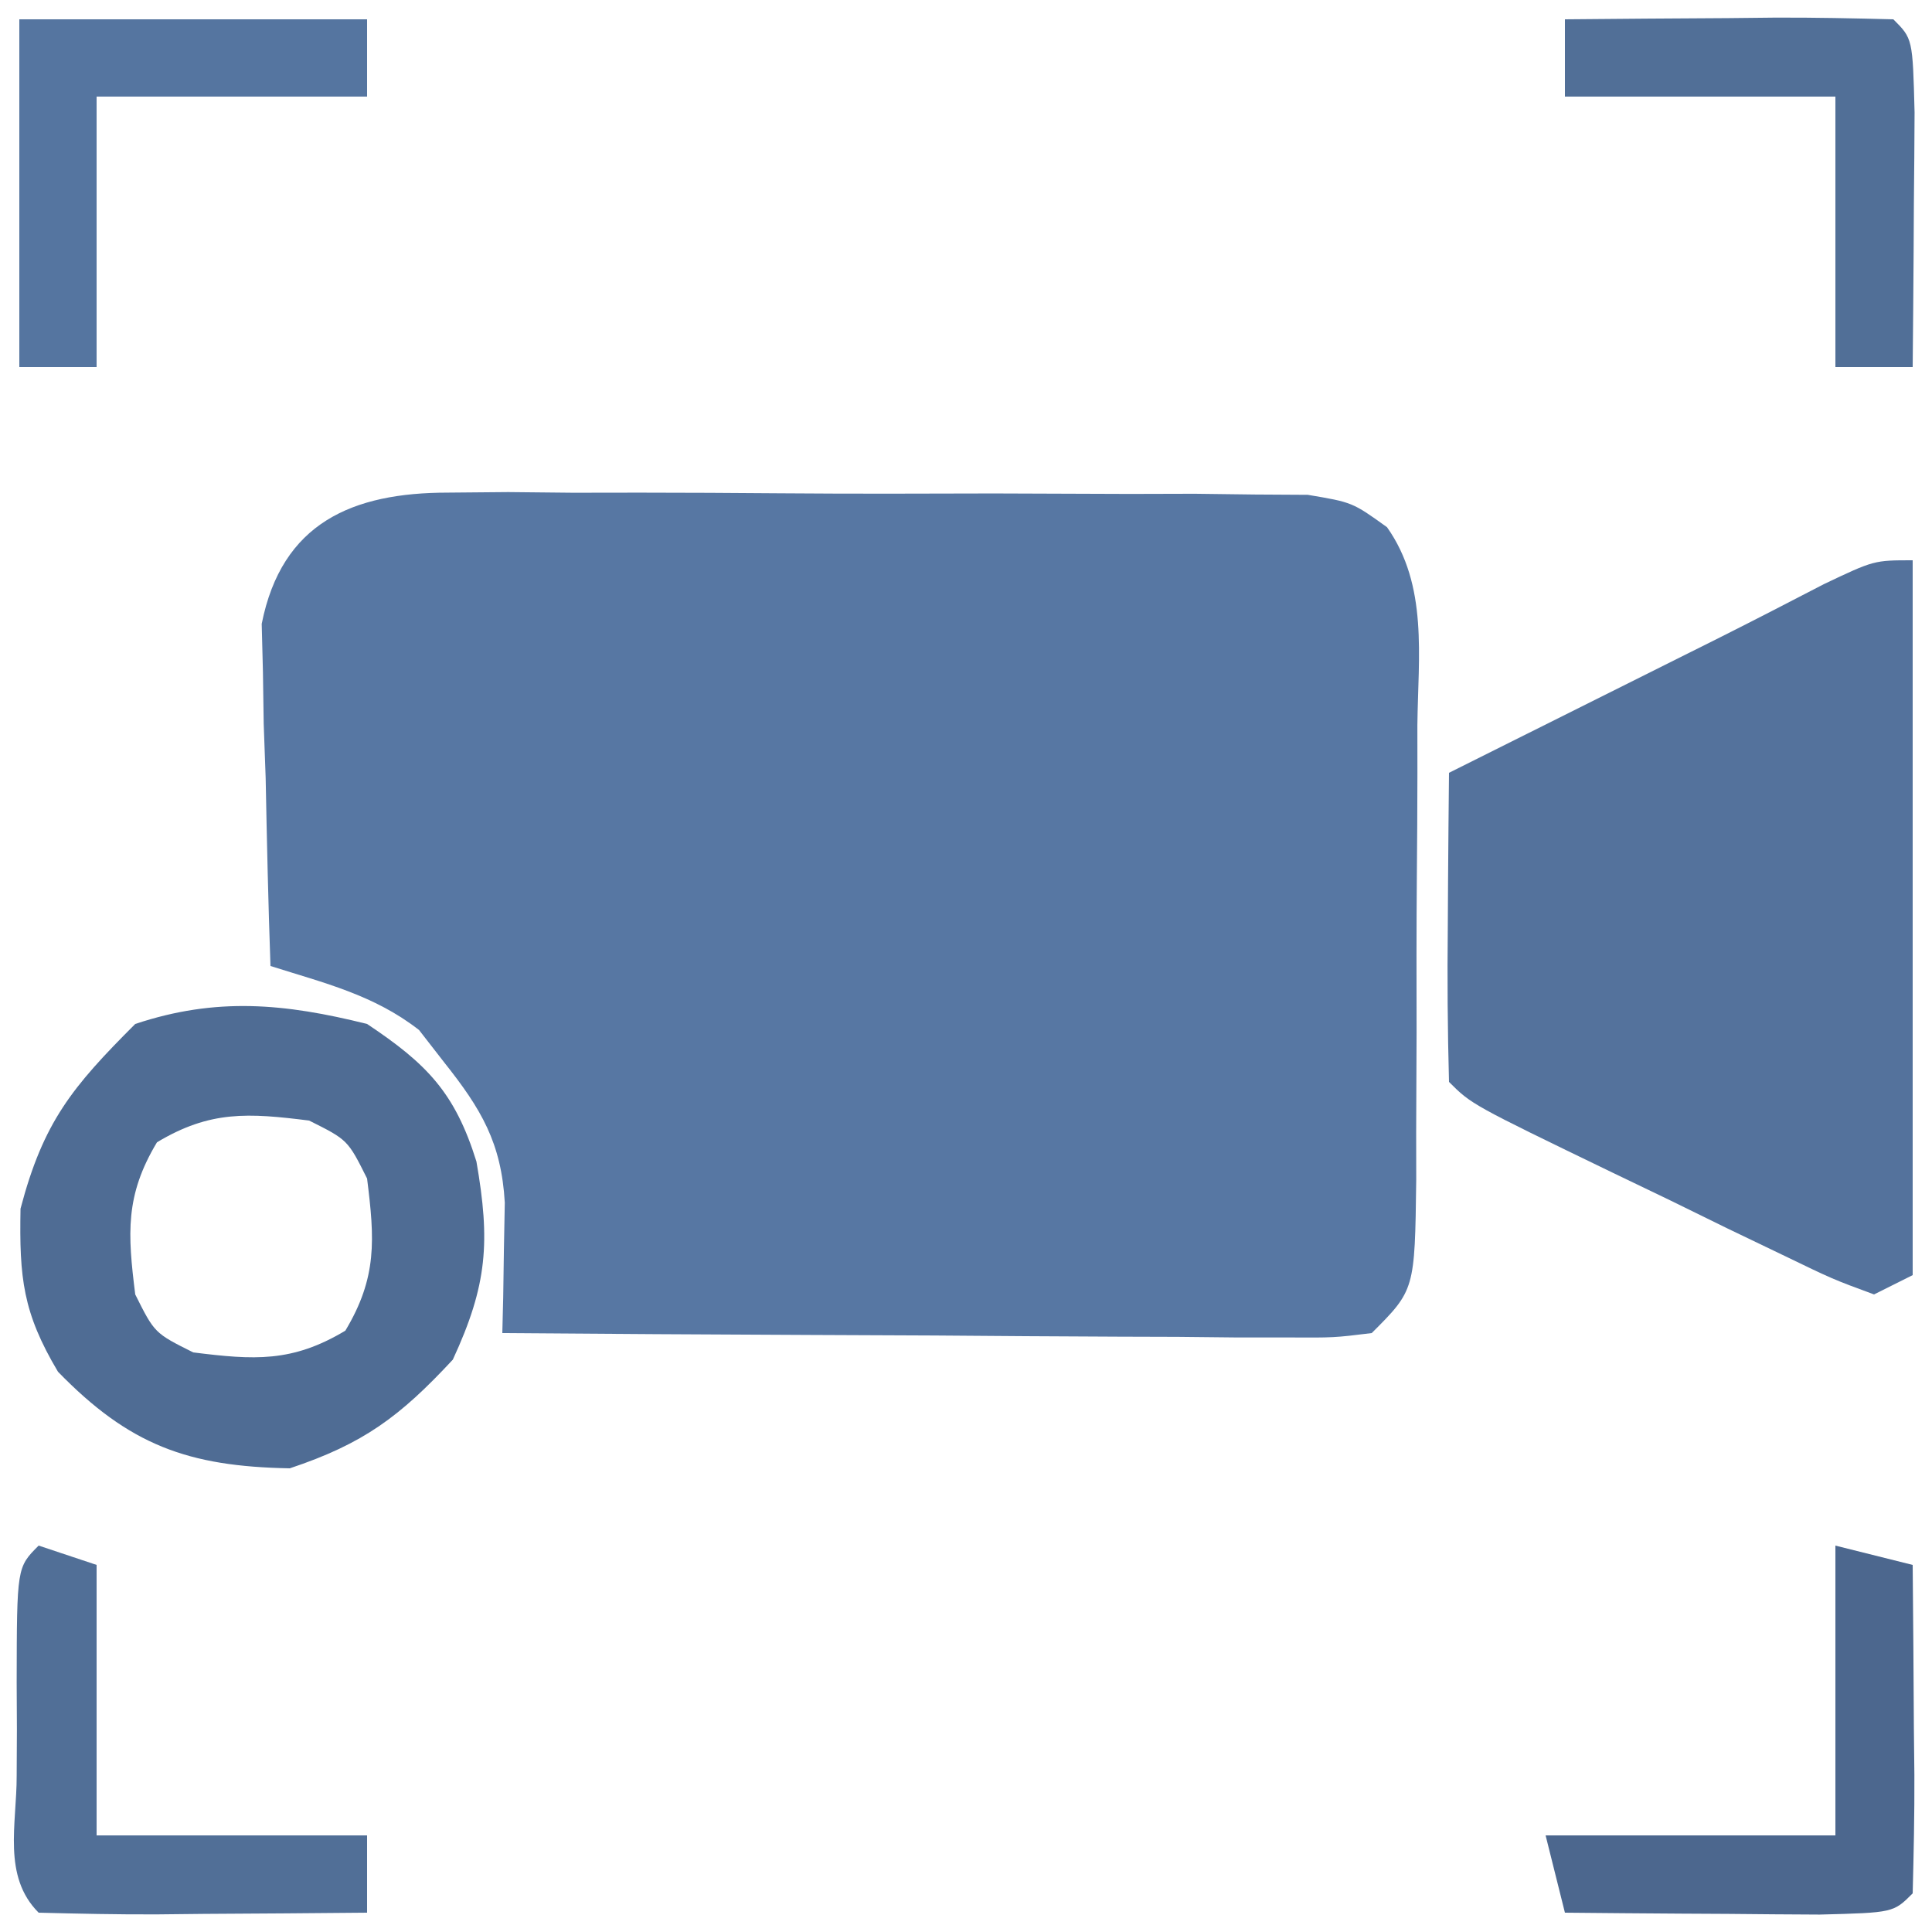 <svg xmlns="http://www.w3.org/2000/svg" width="100" height="100"><path d="M0 0 C1.547 -0.014 1.547 -0.014 3.125 -0.028 C4.232 -0.017 5.339 -0.006 6.48 0.006 C7.622 0.004 8.763 0.003 9.939 0.001 C12.351 0.003 14.762 0.014 17.174 0.035 C20.872 0.064 24.569 0.056 28.267 0.043 C30.609 0.049 32.951 0.057 35.293 0.068 C36.402 0.065 37.512 0.062 38.655 0.059 C40.196 0.078 40.196 0.078 41.77 0.098 C43.127 0.106 43.127 0.106 44.512 0.114 C46.82 0.502 46.82 0.502 48.612 1.79 C50.745 4.812 50.224 8.469 50.183 12.037 C50.184 13.289 50.184 13.289 50.185 14.566 C50.183 16.328 50.173 18.091 50.156 19.854 C50.133 22.558 50.136 25.261 50.142 27.965 C50.137 29.676 50.13 31.388 50.121 33.099 C50.122 34.317 50.122 34.317 50.124 35.558 C50.051 41.271 50.051 41.271 47.82 43.502 C45.871 43.742 45.871 43.742 43.462 43.729 C42.561 43.729 41.661 43.728 40.733 43.728 C39.759 43.718 38.785 43.708 37.781 43.697 C36.785 43.694 35.789 43.691 34.763 43.688 C31.573 43.677 28.384 43.652 25.195 43.627 C23.036 43.617 20.877 43.608 18.719 43.599 C13.419 43.577 8.12 43.544 2.82 43.502 C2.835 42.885 2.851 42.269 2.866 41.634 C2.884 40.42 2.884 40.42 2.902 39.181 C2.917 38.379 2.933 37.577 2.948 36.751 C2.772 33.658 1.728 31.904 -0.18 29.502 C-0.613 28.945 -1.046 28.388 -1.492 27.814 C-3.832 25.995 -6.375 25.391 -9.18 24.502 C-9.296 21.252 -9.367 18.003 -9.43 14.752 C-9.463 13.831 -9.497 12.911 -9.531 11.963 C-9.544 11.073 -9.557 10.184 -9.571 9.267 C-9.592 8.45 -9.612 7.633 -9.634 6.792 C-8.596 1.559 -4.935 0.001 0 0 Z " fill="#5777A3" transform="translate(23.18,25.498)"></path><path d="M0 0 C0 12.21 0 24.42 0 37 C-0.99 37.495 -0.99 37.495 -2 38 C-4.139 37.211 -4.139 37.211 -6.754 35.945 C-8.159 35.27 -8.159 35.27 -9.592 34.582 C-11.062 33.861 -11.062 33.861 -12.562 33.125 C-13.547 32.652 -14.531 32.179 -15.545 31.691 C-22.836 28.164 -22.836 28.164 -24 27 C-24.073 24.303 -24.092 21.633 -24.062 18.938 C-24.058 18.179 -24.053 17.42 -24.049 16.639 C-24.037 14.759 -24.019 12.88 -24 11 C-12.086 5.043 -12.086 5.043 -9.987 3.998 C-8.185 3.093 -6.392 2.167 -4.602 1.238 C-2 0 -2 0 0 0 Z " fill="#54729C" transform="translate(99,29)"></path><path d="M0 0 C3.091 2.061 4.549 3.552 5.66 7.121 C6.38 11.266 6.232 13.5 4.438 17.375 C1.703 20.32 -0.185 21.728 -4 23 C-9.278 22.907 -12.312 21.793 -16 18 C-17.821 14.938 -18.003 13.146 -17.938 9.562 C-16.755 5.068 -15.268 3.268 -12 0 C-7.799 -1.4 -4.274 -1.065 0 0 Z M-10.875 6.125 C-12.529 8.881 -12.394 10.851 -12 14 C-11 16 -11 16 -9 17 C-5.851 17.394 -3.881 17.529 -1.125 15.875 C0.529 13.119 0.394 11.149 0 8 C-1 6 -1 6 -3 5 C-6.149 4.606 -8.119 4.471 -10.875 6.125 Z " fill="#4F6C94" transform="translate(19,53)"></path><path d="M0 0 C1.32 0.33 2.64 0.66 4 1 C4.027 3.813 4.047 6.625 4.062 9.438 C4.071 10.24 4.079 11.042 4.088 11.869 C4.097 13.913 4.052 15.957 4 18 C3 19 3 19 -0.816 19.098 C-2.398 19.091 -3.981 19.079 -5.562 19.062 C-6.369 19.058 -7.175 19.053 -8.006 19.049 C-10.004 19.037 -12.002 19.019 -14 19 C-14.33 17.68 -14.66 16.36 -15 15 C-10.05 15 -5.1 15 0 15 C0 10.05 0 5.1 0 0 Z " fill="#4C678E" transform="translate(95,80)"></path><path d="M0 0 C5.94 0 11.88 0 18 0 C18 1.32 18 2.64 18 4 C13.38 4 8.76 4 4 4 C4 8.62 4 13.24 4 18 C2.68 18 1.36 18 0 18 C0 12.06 0 6.12 0 0 Z " fill="#5575A0" transform="translate(1,1)"></path><path d="M0 0 C0.99 0.33 1.98 0.66 3 1 C3 5.62 3 10.24 3 15 C7.62 15 12.24 15 17 15 C17 16.32 17 17.64 17 19 C14.187 19.027 11.375 19.047 8.562 19.062 C7.76 19.071 6.958 19.079 6.131 19.088 C4.087 19.097 2.043 19.052 0 19 C-1.886 17.114 -1.132 14.422 -1.137 11.918 C-1.133 11.12 -1.129 10.322 -1.125 9.5 C-1.129 8.702 -1.133 7.904 -1.137 7.082 C-1.127 1.127 -1.127 1.127 0 0 Z " fill="#516F97" transform="translate(2,80)"></path><path d="M0 0 C2.813 -0.027 5.625 -0.047 8.438 -0.062 C9.24 -0.071 10.042 -0.079 10.869 -0.088 C12.913 -0.097 14.957 -0.052 17 0 C18 1 18 1 18.098 4.816 C18.091 6.398 18.079 7.981 18.062 9.562 C18.058 10.369 18.053 11.175 18.049 12.006 C18.037 14.004 18.019 16.002 18 18 C16.68 18 15.36 18 14 18 C14 13.38 14 8.76 14 4 C9.38 4 4.76 4 0 4 C0 2.68 0 1.36 0 0 Z " fill="#516F97" transform="translate(81,1)"></path></svg>